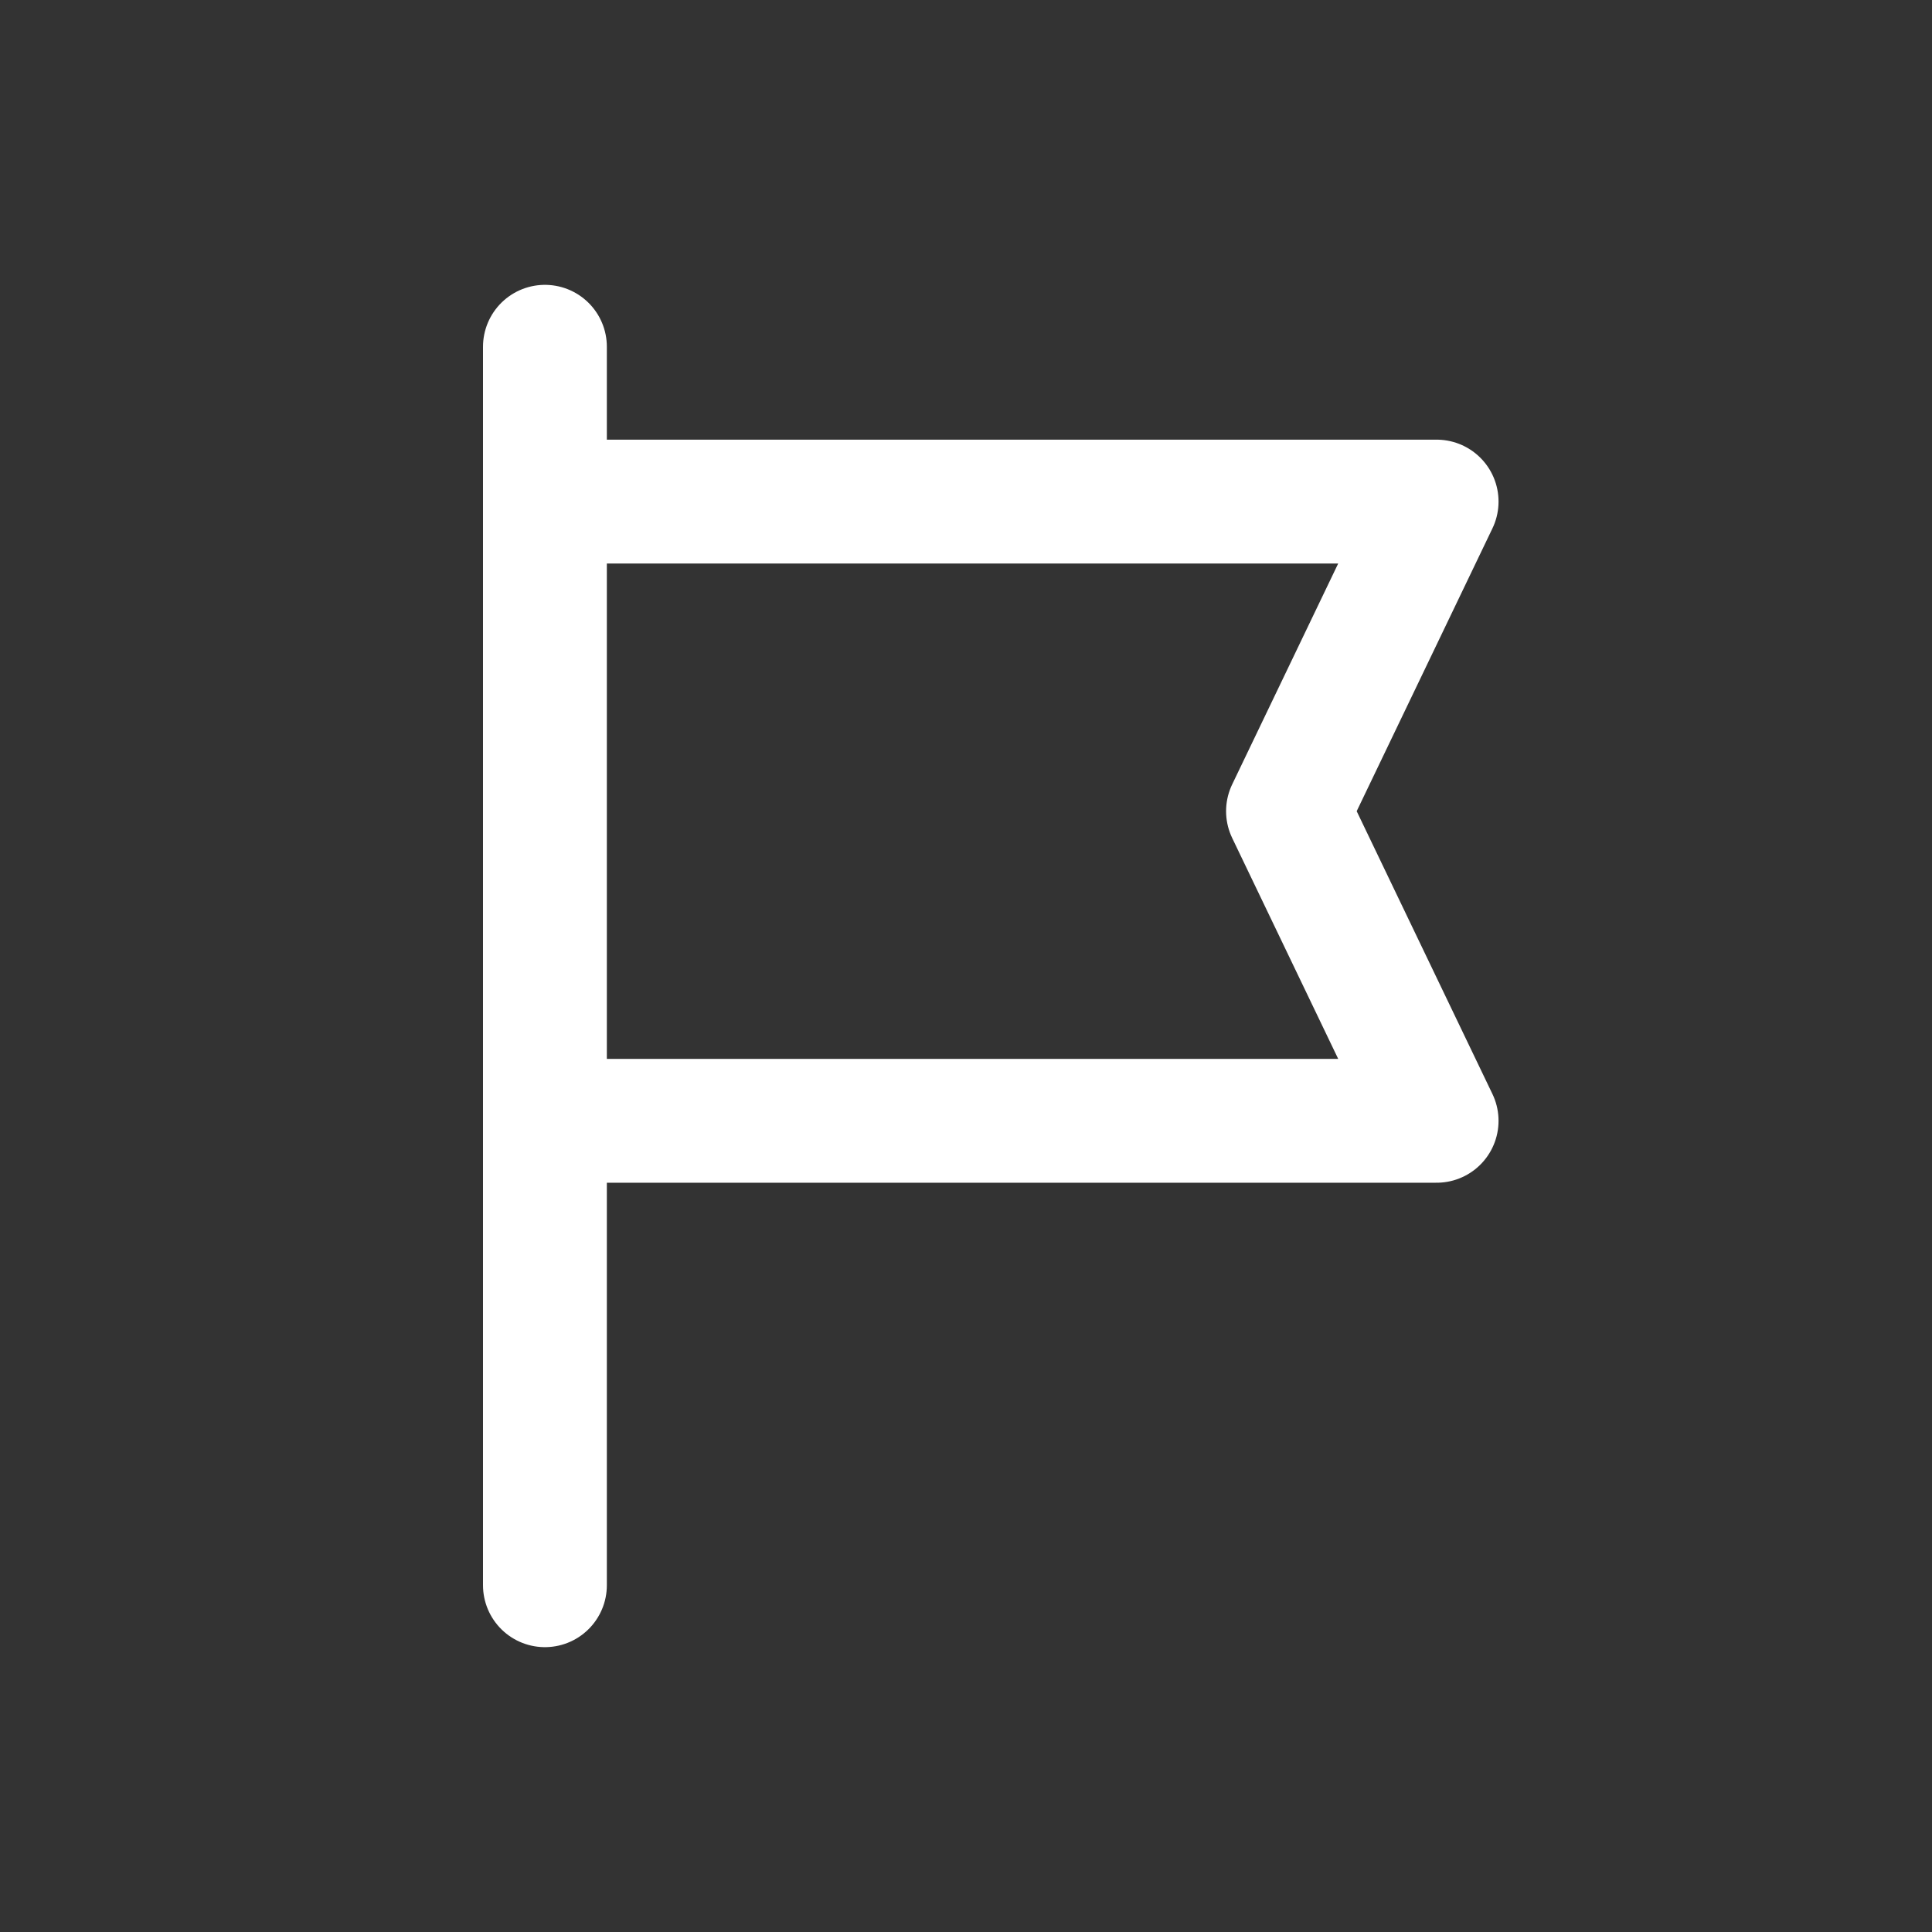<svg width="39" height="39" viewBox="0 0 39 39" fill="none" xmlns="http://www.w3.org/2000/svg">
<rect x="0" y="0" width="39" height="39" fill="#333333" stroke="none"/>
<path d="M11 32V7M29 10.125H11V22.625H29L26 16.375L29 10.125Z" stroke="white" stroke-width="2.5" stroke-linecap="round" stroke-linejoin="round"/>
</svg>
